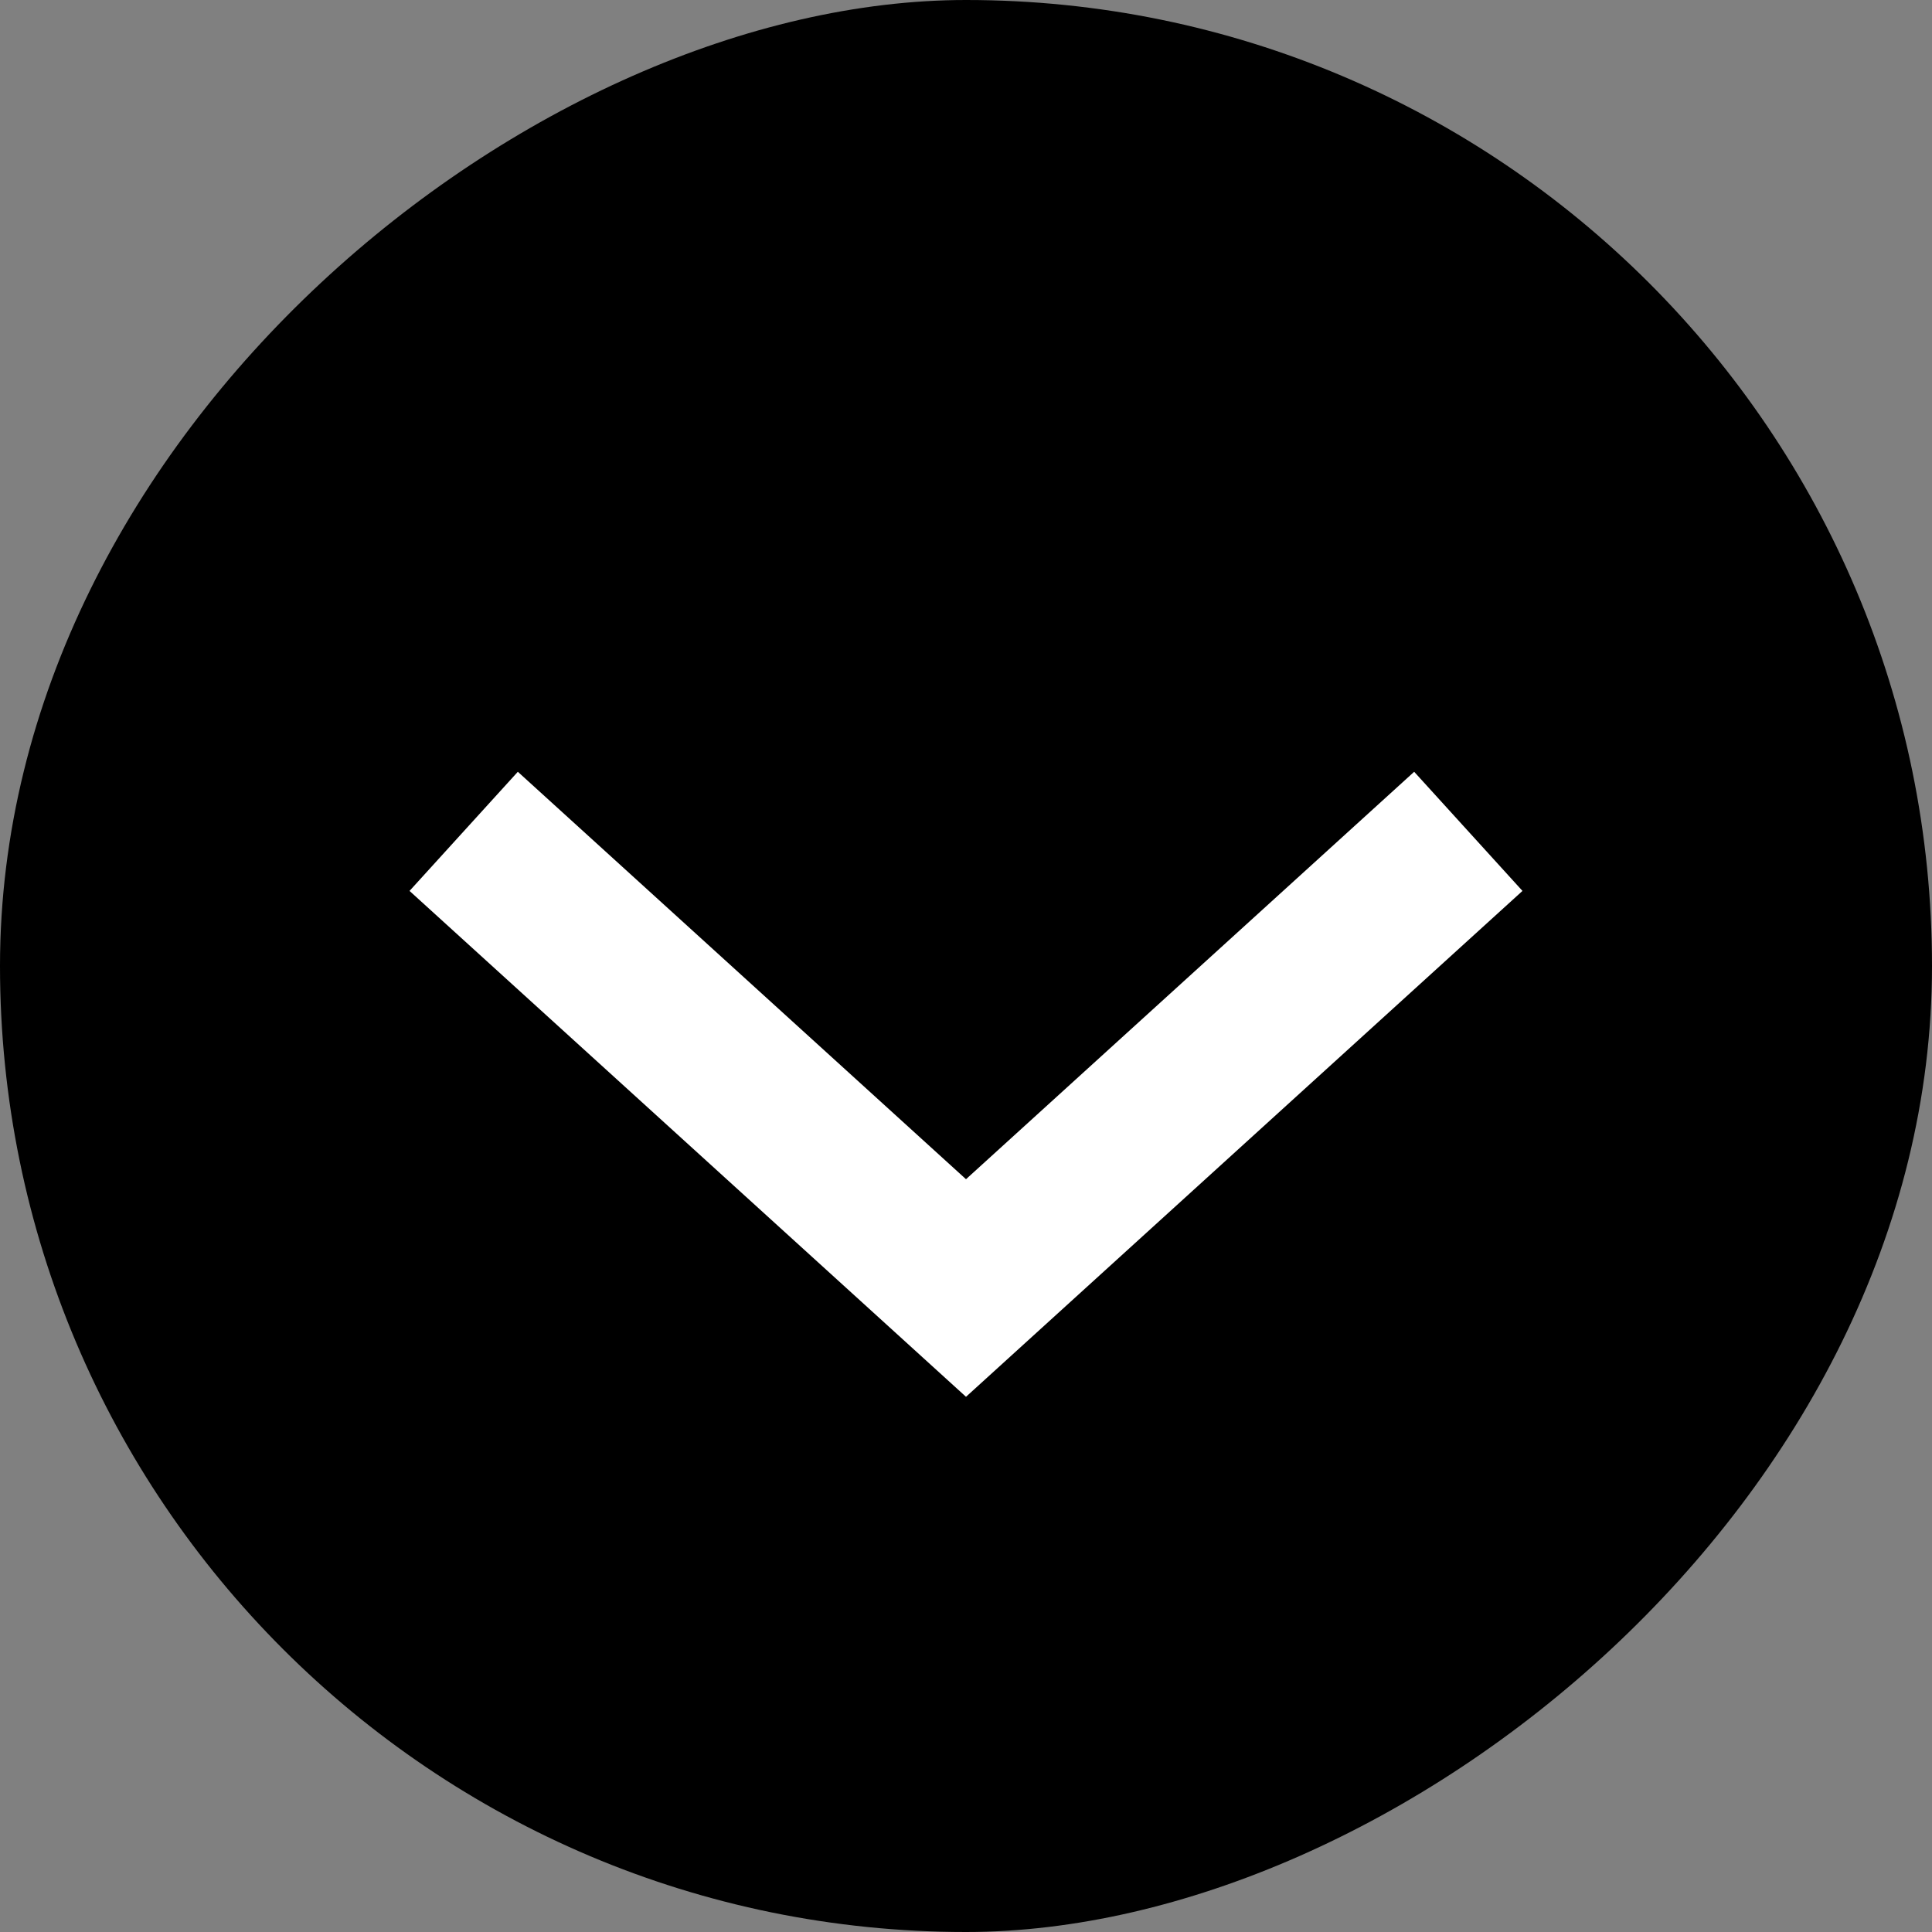 <svg width="24" height="24" viewBox="0 0 24 24" fill="none" xmlns="http://www.w3.org/2000/svg">
<rect x="0" y="0" width="24" height="24" fill="#808080" stroke="none"/>
<rect x="24" width="24" height="24" rx="12" transform="rotate(90 24 0)" fill="black"/>
<path d="M17.5 11L12 16L6.5 11" stroke="white" stroke-width="2" stroke-miterlimit="10" stroke-linecap="square"/>
</svg>
